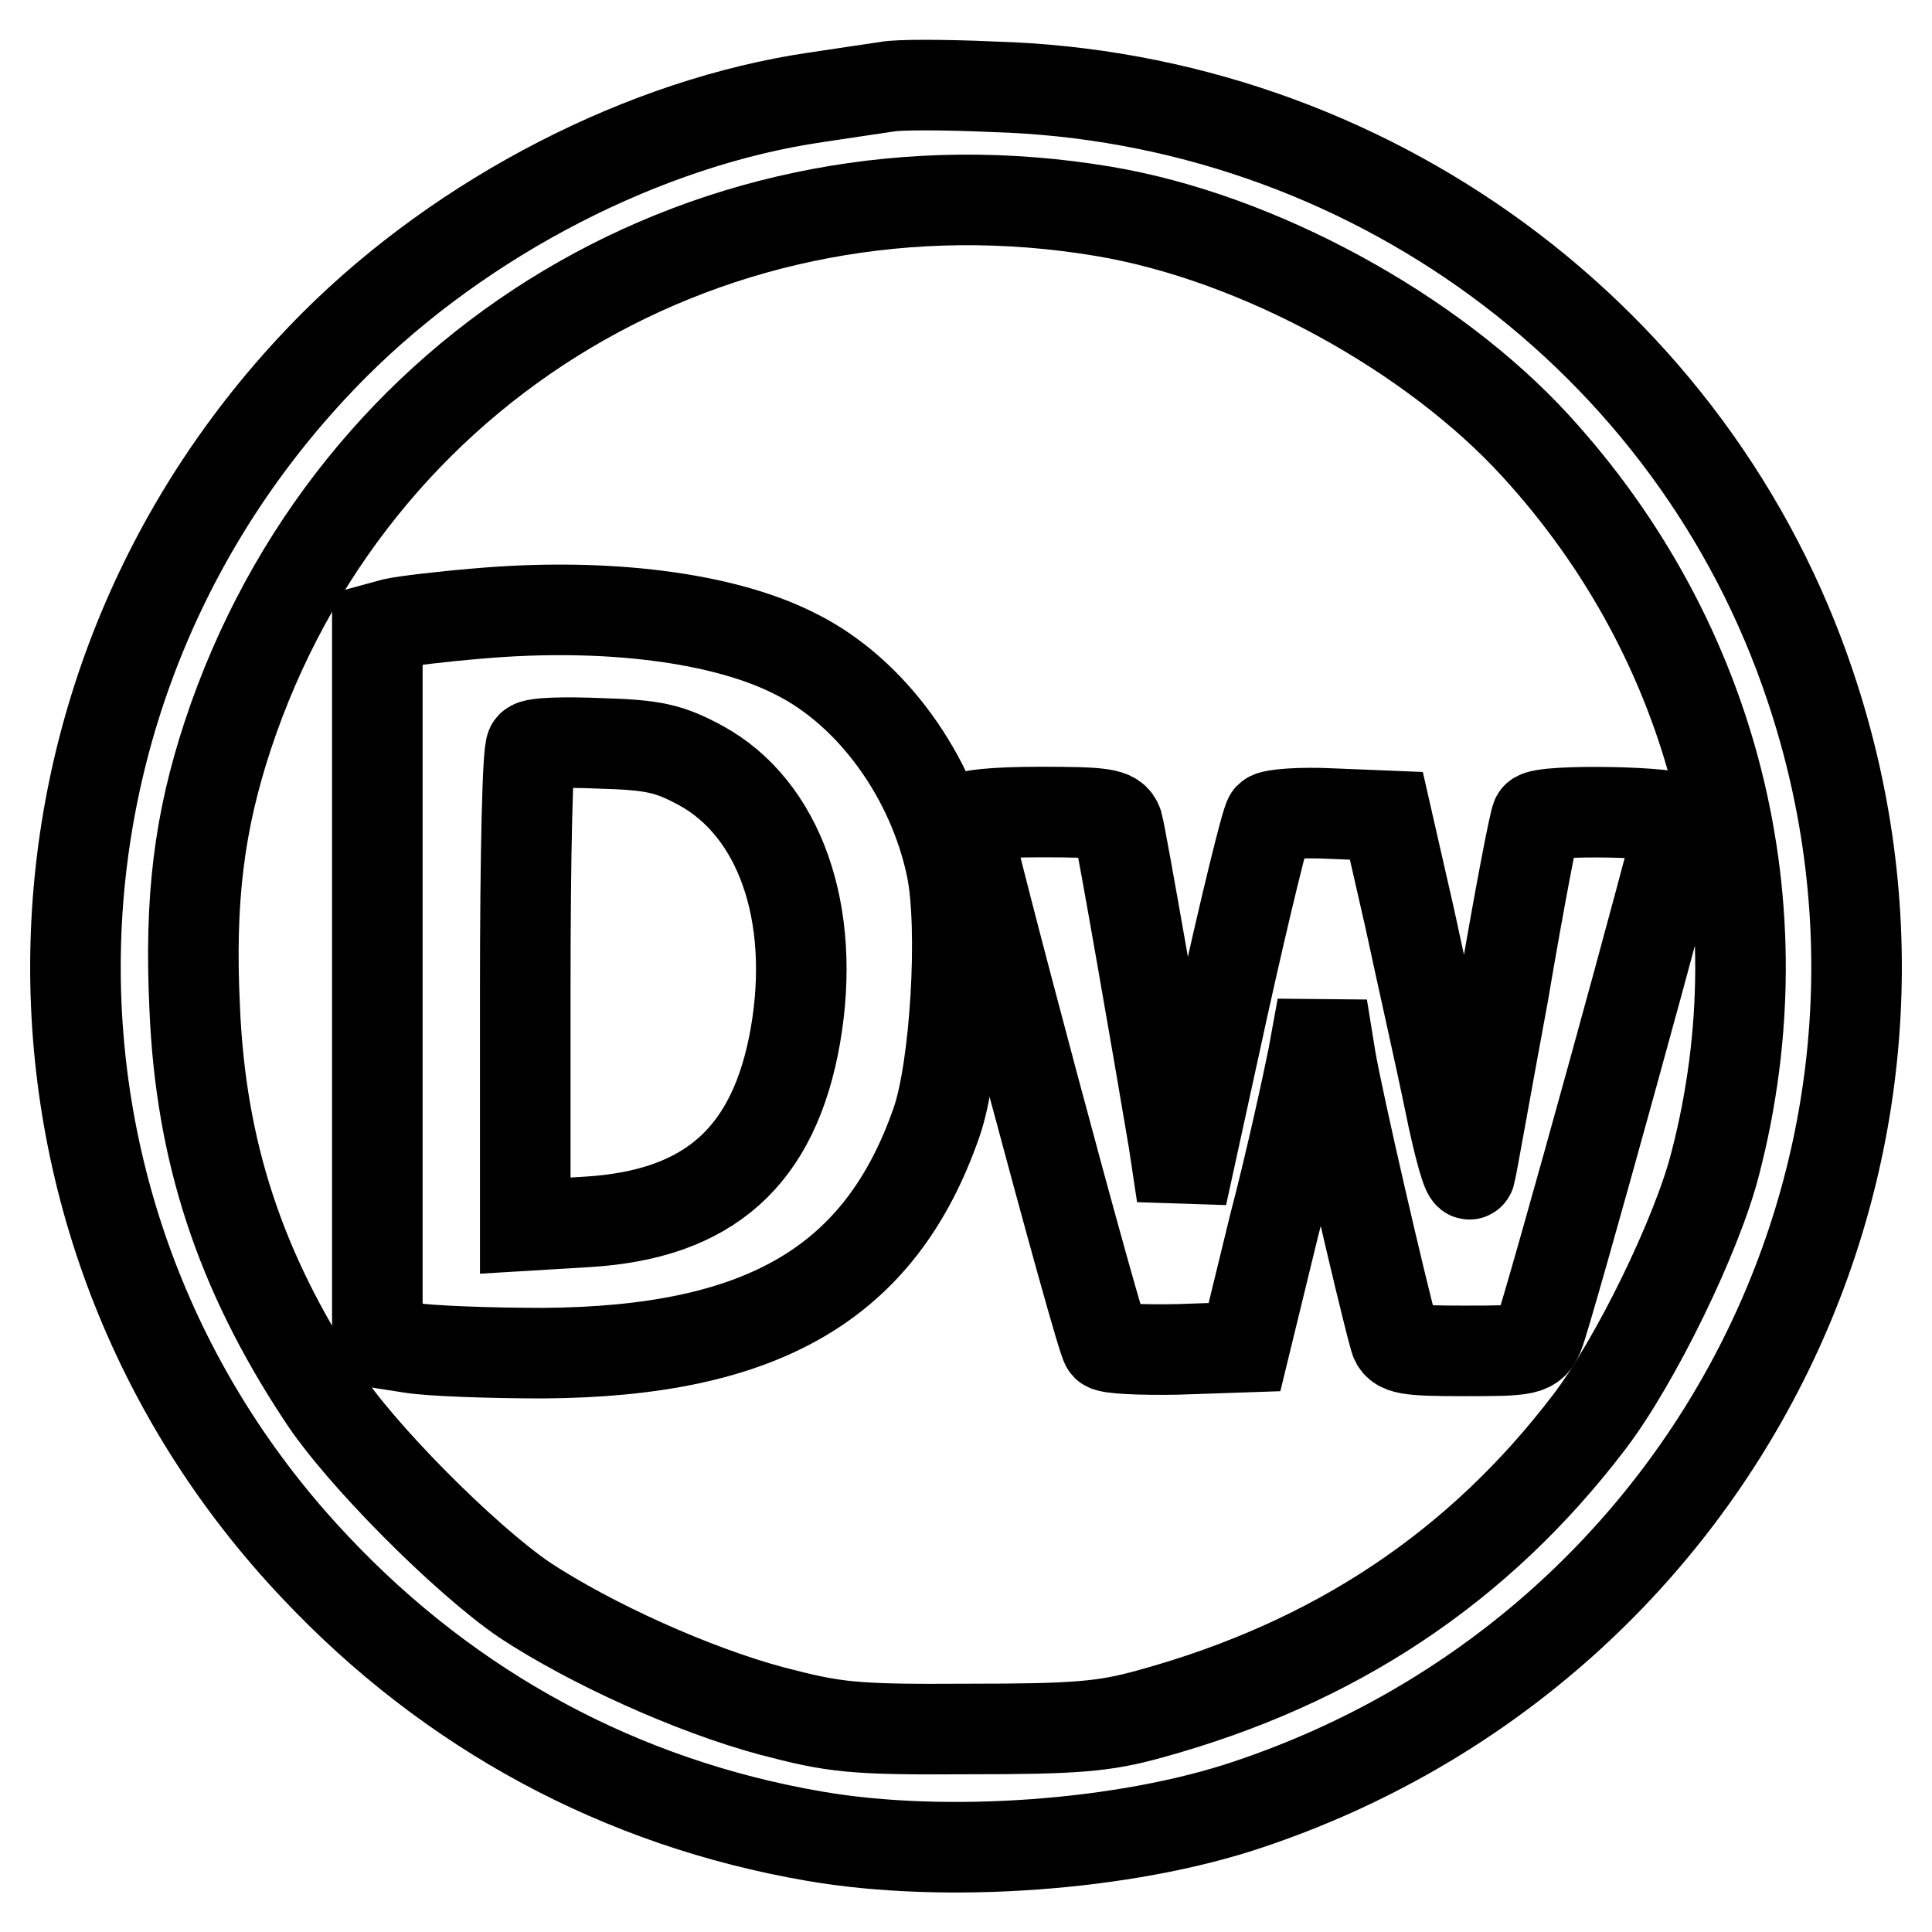 <?xml version="1.0" encoding="utf-8"?>
<!-- Svg Vector Icons : http://www.onlinewebfonts.com/icon -->
<!DOCTYPE svg PUBLIC "-//W3C//DTD SVG 1.1//EN" "http://www.w3.org/Graphics/SVG/1.1/DTD/svg11.dtd">
<svg version="1.1" xmlns="http://www.w3.org/2000/svg" xmlns:xlink="http://www.w3.org/1999/xlink" x="0px" y="0px" viewBox="0 0 256 256" enable-background="new 0 0 256 256" xml:space="preserve">
<g> <g> <path stroke-width="12" fill-opacity="0" stroke="#000000"  d="M117.5,11.5c-1.3,0.2-5.5,0.8-9.4,1.4c-22.6,3.3-46.7,15.7-63.8,32.8C-0.4,90.5-1.6,161.9,41.8,207.7  c17.9,19,40.5,31.2,66.1,35.6c17.3,3,41.2,1.3,57.5-4.2c61.9-20.7,95.1-86.7,74.5-148.1c-15.4-46.2-58.8-78.1-108.3-79.5  C125.1,11.2,118.8,11.2,117.5,11.5z M146.2,28c20.4,3.4,43.5,16,57.3,31.1c23.7,25.9,32.6,61,23.8,95  c-2.4,9.5-10.6,26.3-16.7,34.3c-14.7,19.3-33.8,32-58.2,38.7c-6.1,1.7-9.9,2-24.1,2c-15.4,0.1-17.7-0.2-26.1-2.4  c-10.4-2.8-23.9-8.9-32.7-14.7c-7.8-5.3-21.9-19.4-26.9-27.2c-10.8-16.4-16-32.2-16.8-51.2c-0.7-14.5,0.6-24.7,4.4-36.2  C46.5,48.2,94.9,19.4,146.2,28z"/> <path stroke-width="12" fill-opacity="0" stroke="#000000"  d="M63.3,81.3c-4.8,0.4-9.8,1-11.1,1.3L50,83.2v47.4v47.3l4.5,0.7c2.4,0.4,10.3,0.7,17.5,0.7  c29.1-0.2,44.7-9.3,52.1-30.6c2.5-7.2,3.6-25.6,2-33.6c-2.5-12.2-10.6-23.4-20.6-28.4C96,81.8,80.3,79.8,63.3,81.3z M92.8,101.4  c10.5,5.7,15.4,19.6,12.6,35.8c-2.8,16-11.4,23.7-27.5,24.7l-8.3,0.5v-31.4c0-17.3,0.3-31.7,0.8-32.1c0.4-0.5,4.5-0.6,9.1-0.4  C86.7,98.7,88.7,99.2,92.8,101.4z"/> <path stroke-width="12" fill-opacity="0" stroke="#000000"  d="M127.9,108.6c0,1.9,17.9,69,18.7,69.7c0.4,0.4,4.7,0.6,9.5,0.5l8.8-0.3l3.9-16c2.3-8.8,4.5-19,5.2-22.5  l1.2-6.6l1.1,6.8c0.9,5.4,6.7,30.6,8.5,37.1c0.4,1.5,1.6,1.7,9.3,1.7c8.3,0,8.9-0.1,9.8-2.2c1.1-2.5,18.8-66.7,18.8-68.1  c0-1.2-18.4-1.5-19.1-0.4c-0.3,0.5-2.3,10.9-4.4,23.3c-2.3,12.4-4.2,23.2-4.4,23.9c-0.3,0.8-1.5-3.5-2.7-9.4  c-1.2-5.9-3.7-16.9-5.3-24.4l-3.1-13.6l-7.4-0.3c-4-0.2-7.7,0.1-8.1,0.5c-0.4,0.4-3.2,11.8-6.2,25.4l-5.4,24.7l-1.1-7.3  c-2-11.9-6.9-40.1-7.4-41.9c-0.5-1.4-1.8-1.6-10.3-1.6C131.7,107.6,127.9,108,127.9,108.6z"/> </g></g>
</svg>
